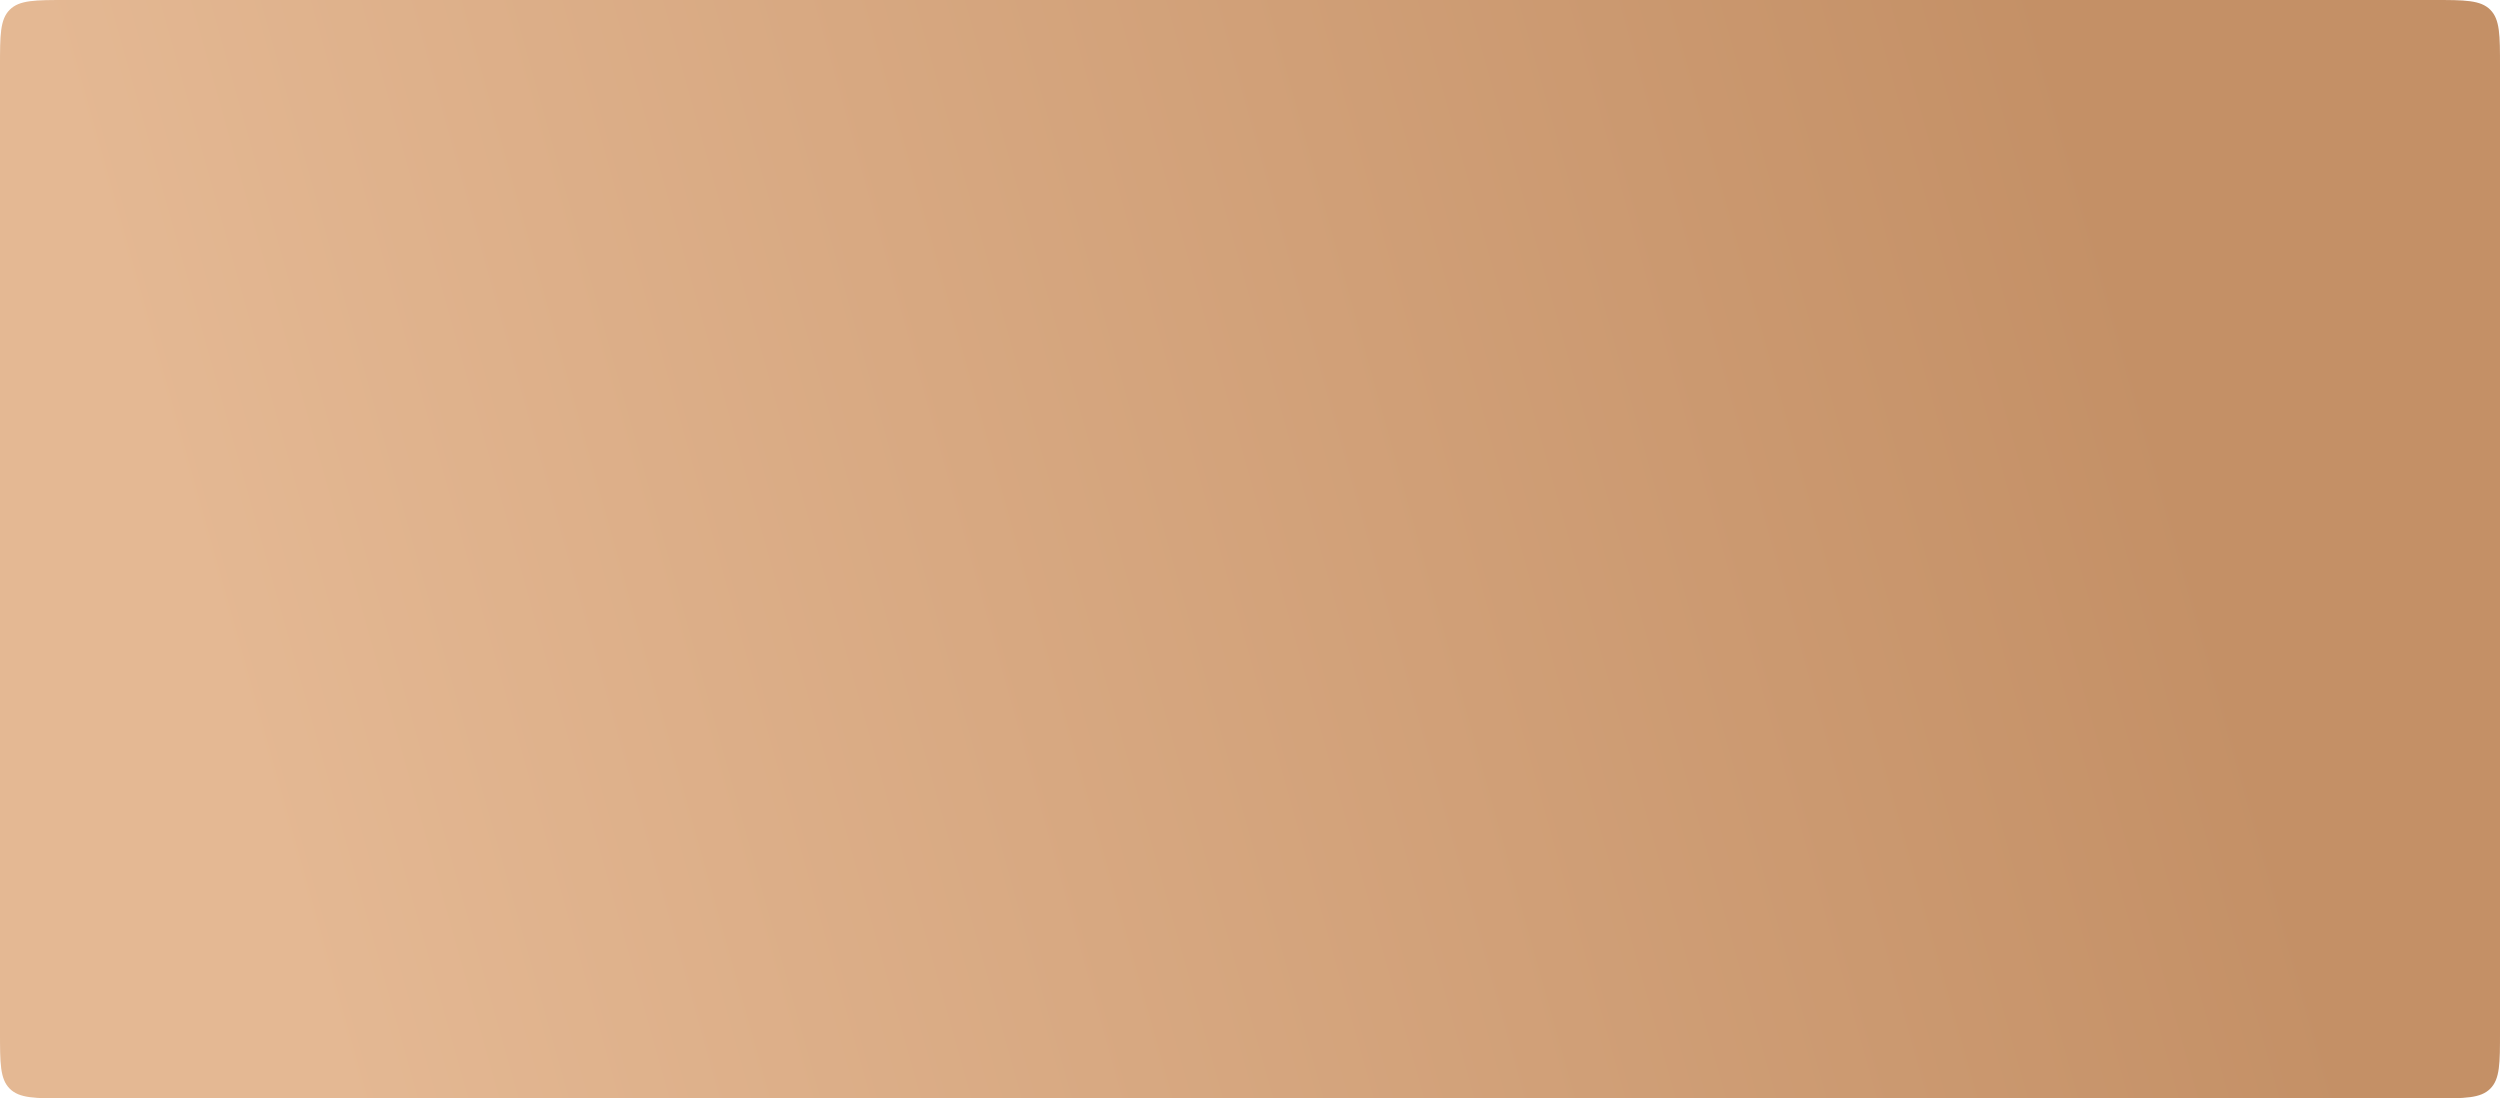 <?xml version="1.0" encoding="UTF-8"?> <svg xmlns="http://www.w3.org/2000/svg" width="1880" height="826" viewBox="0 0 1880 826" fill="none"><path d="M0 50C0 26.43 0 14.645 7.322 7.322C14.645 0 26.43 0 50 0H1830C1853.57 0 1865.36 0 1872.68 7.322C1880 14.645 1880 26.43 1880 50V776C1880 799.57 1880 811.355 1872.68 818.678C1865.36 826 1853.57 826 1830 826H50C26.43 826 14.645 826 7.322 818.678C0 811.355 0 799.57 0 776V50Z" fill="url(#paint0_linear_382_985)"></path><defs><linearGradient id="paint0_linear_382_985" x1="36.5" y1="39" x2="1439.18" y2="-355.048" gradientUnits="userSpaceOnUse"><stop stop-color="#E4B893"></stop><stop offset="1" stop-color="#C49066"></stop></linearGradient></defs></svg> 